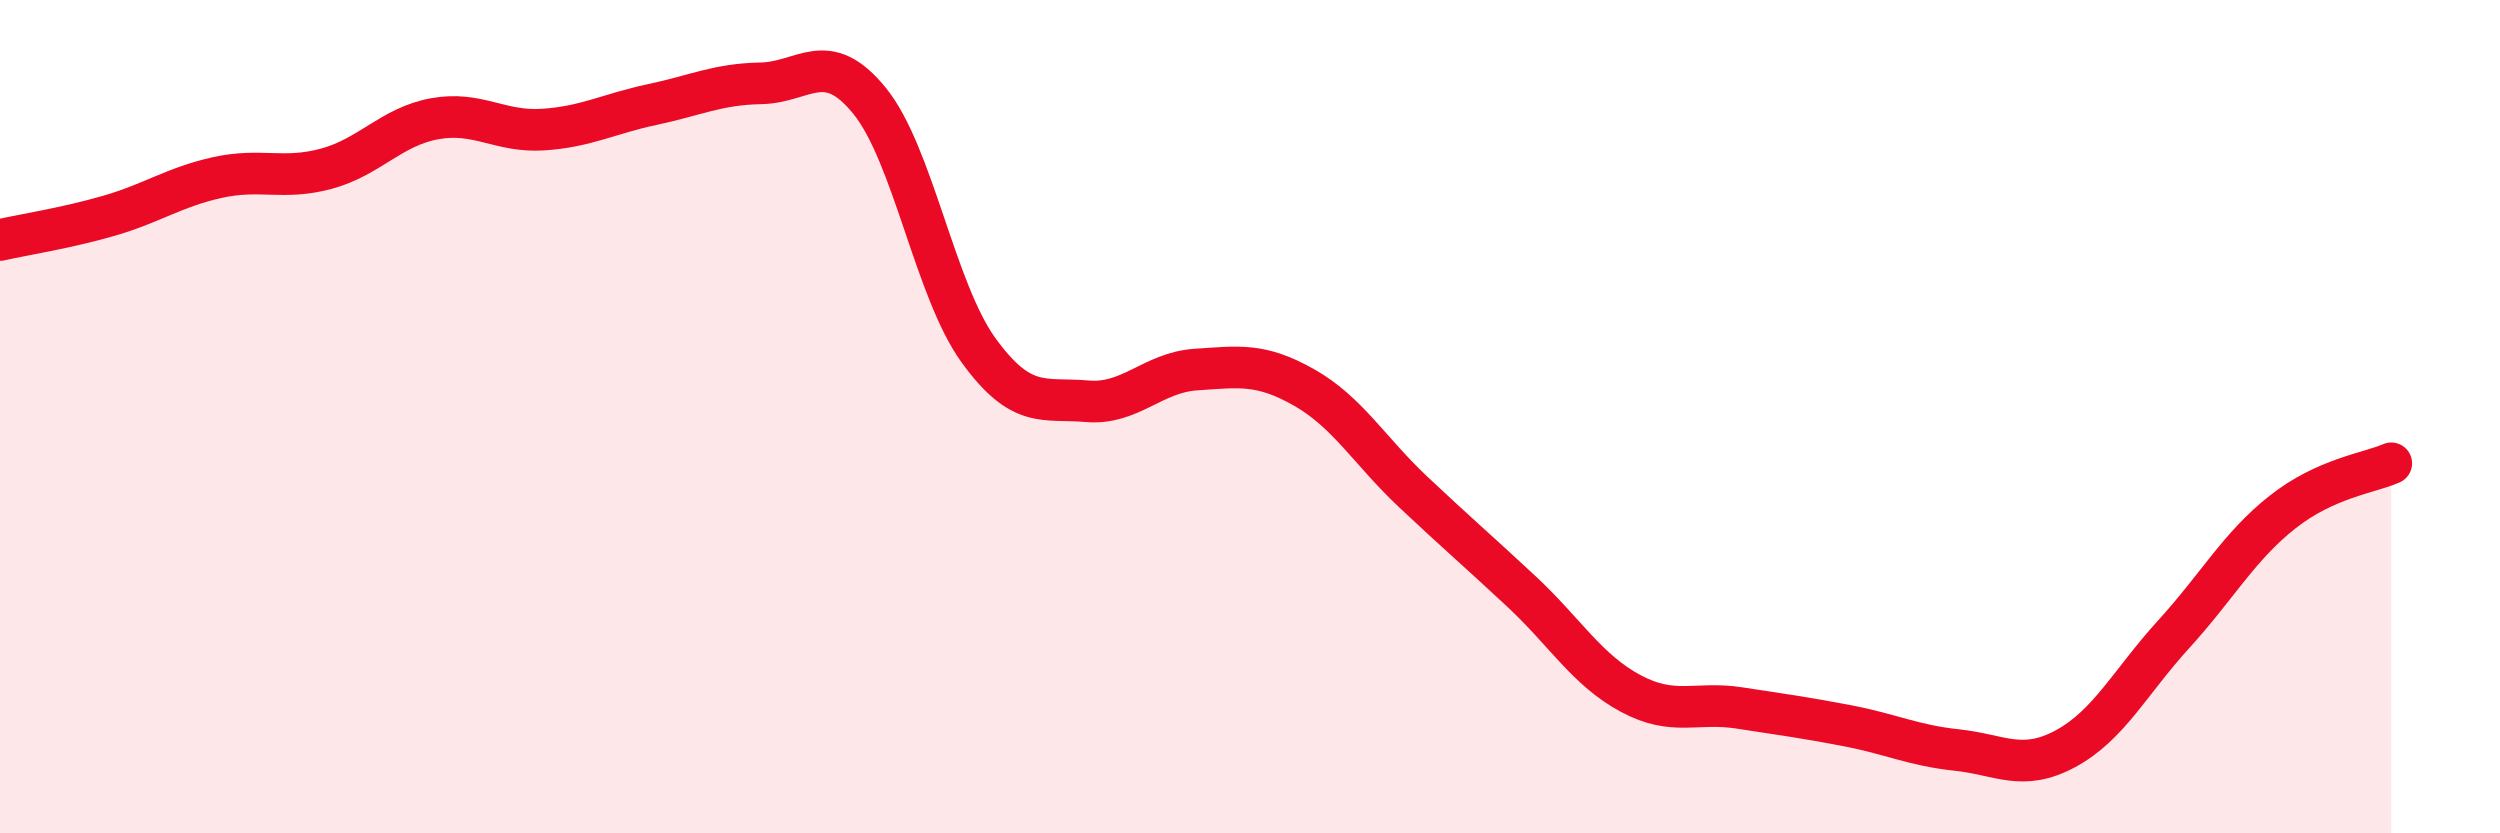 
    <svg width="60" height="20" viewBox="0 0 60 20" xmlns="http://www.w3.org/2000/svg">
      <path
        d="M 0,5.76 C 0.52,5.64 1.57,5.48 2.61,5.18 C 3.65,4.88 4.18,4.49 5.22,4.26 C 6.26,4.03 6.79,4.33 7.83,4.05 C 8.87,3.77 9.39,3.04 10.43,2.85 C 11.47,2.66 12,3.18 13.04,3.11 C 14.08,3.04 14.61,2.73 15.65,2.51 C 16.69,2.29 17.22,2.02 18.26,2 C 19.3,1.98 19.83,1.14 20.87,2.42 C 21.91,3.7 22.44,6.96 23.48,8.4 C 24.52,9.84 25.05,9.54 26.09,9.63 C 27.13,9.72 27.66,8.94 28.7,8.87 C 29.74,8.8 30.26,8.71 31.3,9.3 C 32.34,9.89 32.87,10.82 33.91,11.8 C 34.95,12.78 35.48,13.23 36.52,14.2 C 37.56,15.17 38.09,16.08 39.13,16.64 C 40.17,17.2 40.7,16.83 41.74,16.99 C 42.78,17.15 43.31,17.22 44.35,17.42 C 45.39,17.62 45.92,17.89 46.96,18 C 48,18.11 48.53,18.53 49.57,17.97 C 50.61,17.41 51.13,16.36 52.17,15.22 C 53.21,14.08 53.74,13.11 54.78,12.29 C 55.82,11.47 56.87,11.35 57.39,11.12L57.39 20L0 20Z"
        fill="#EB0A25"
        opacity="0.1"
        stroke-linecap="round"
        stroke-linejoin="round"
      />
      <path
        d="M 0,5.76 C 0.52,5.64 1.57,5.48 2.61,5.18 C 3.65,4.88 4.18,4.49 5.22,4.26 C 6.26,4.03 6.79,4.33 7.83,4.05 C 8.87,3.77 9.39,3.04 10.43,2.85 C 11.47,2.66 12,3.18 13.04,3.11 C 14.08,3.04 14.61,2.73 15.65,2.51 C 16.69,2.29 17.22,2.02 18.26,2 C 19.3,1.98 19.83,1.14 20.87,2.42 C 21.91,3.7 22.44,6.96 23.48,8.4 C 24.52,9.84 25.05,9.54 26.09,9.63 C 27.13,9.72 27.66,8.94 28.7,8.87 C 29.74,8.8 30.26,8.71 31.3,9.3 C 32.34,9.89 32.87,10.82 33.91,11.8 C 34.95,12.78 35.48,13.23 36.52,14.2 C 37.56,15.17 38.09,16.08 39.13,16.64 C 40.17,17.2 40.7,16.83 41.74,16.99 C 42.78,17.15 43.31,17.22 44.35,17.42 C 45.39,17.62 45.92,17.89 46.96,18 C 48,18.11 48.53,18.53 49.57,17.97 C 50.61,17.41 51.13,16.36 52.17,15.22 C 53.21,14.08 53.74,13.11 54.78,12.29 C 55.82,11.47 56.87,11.35 57.39,11.12"
        stroke="#EB0A25"
        stroke-width="1"
        fill="none"
        stroke-linecap="round"
        stroke-linejoin="round"
      />
    </svg>
  